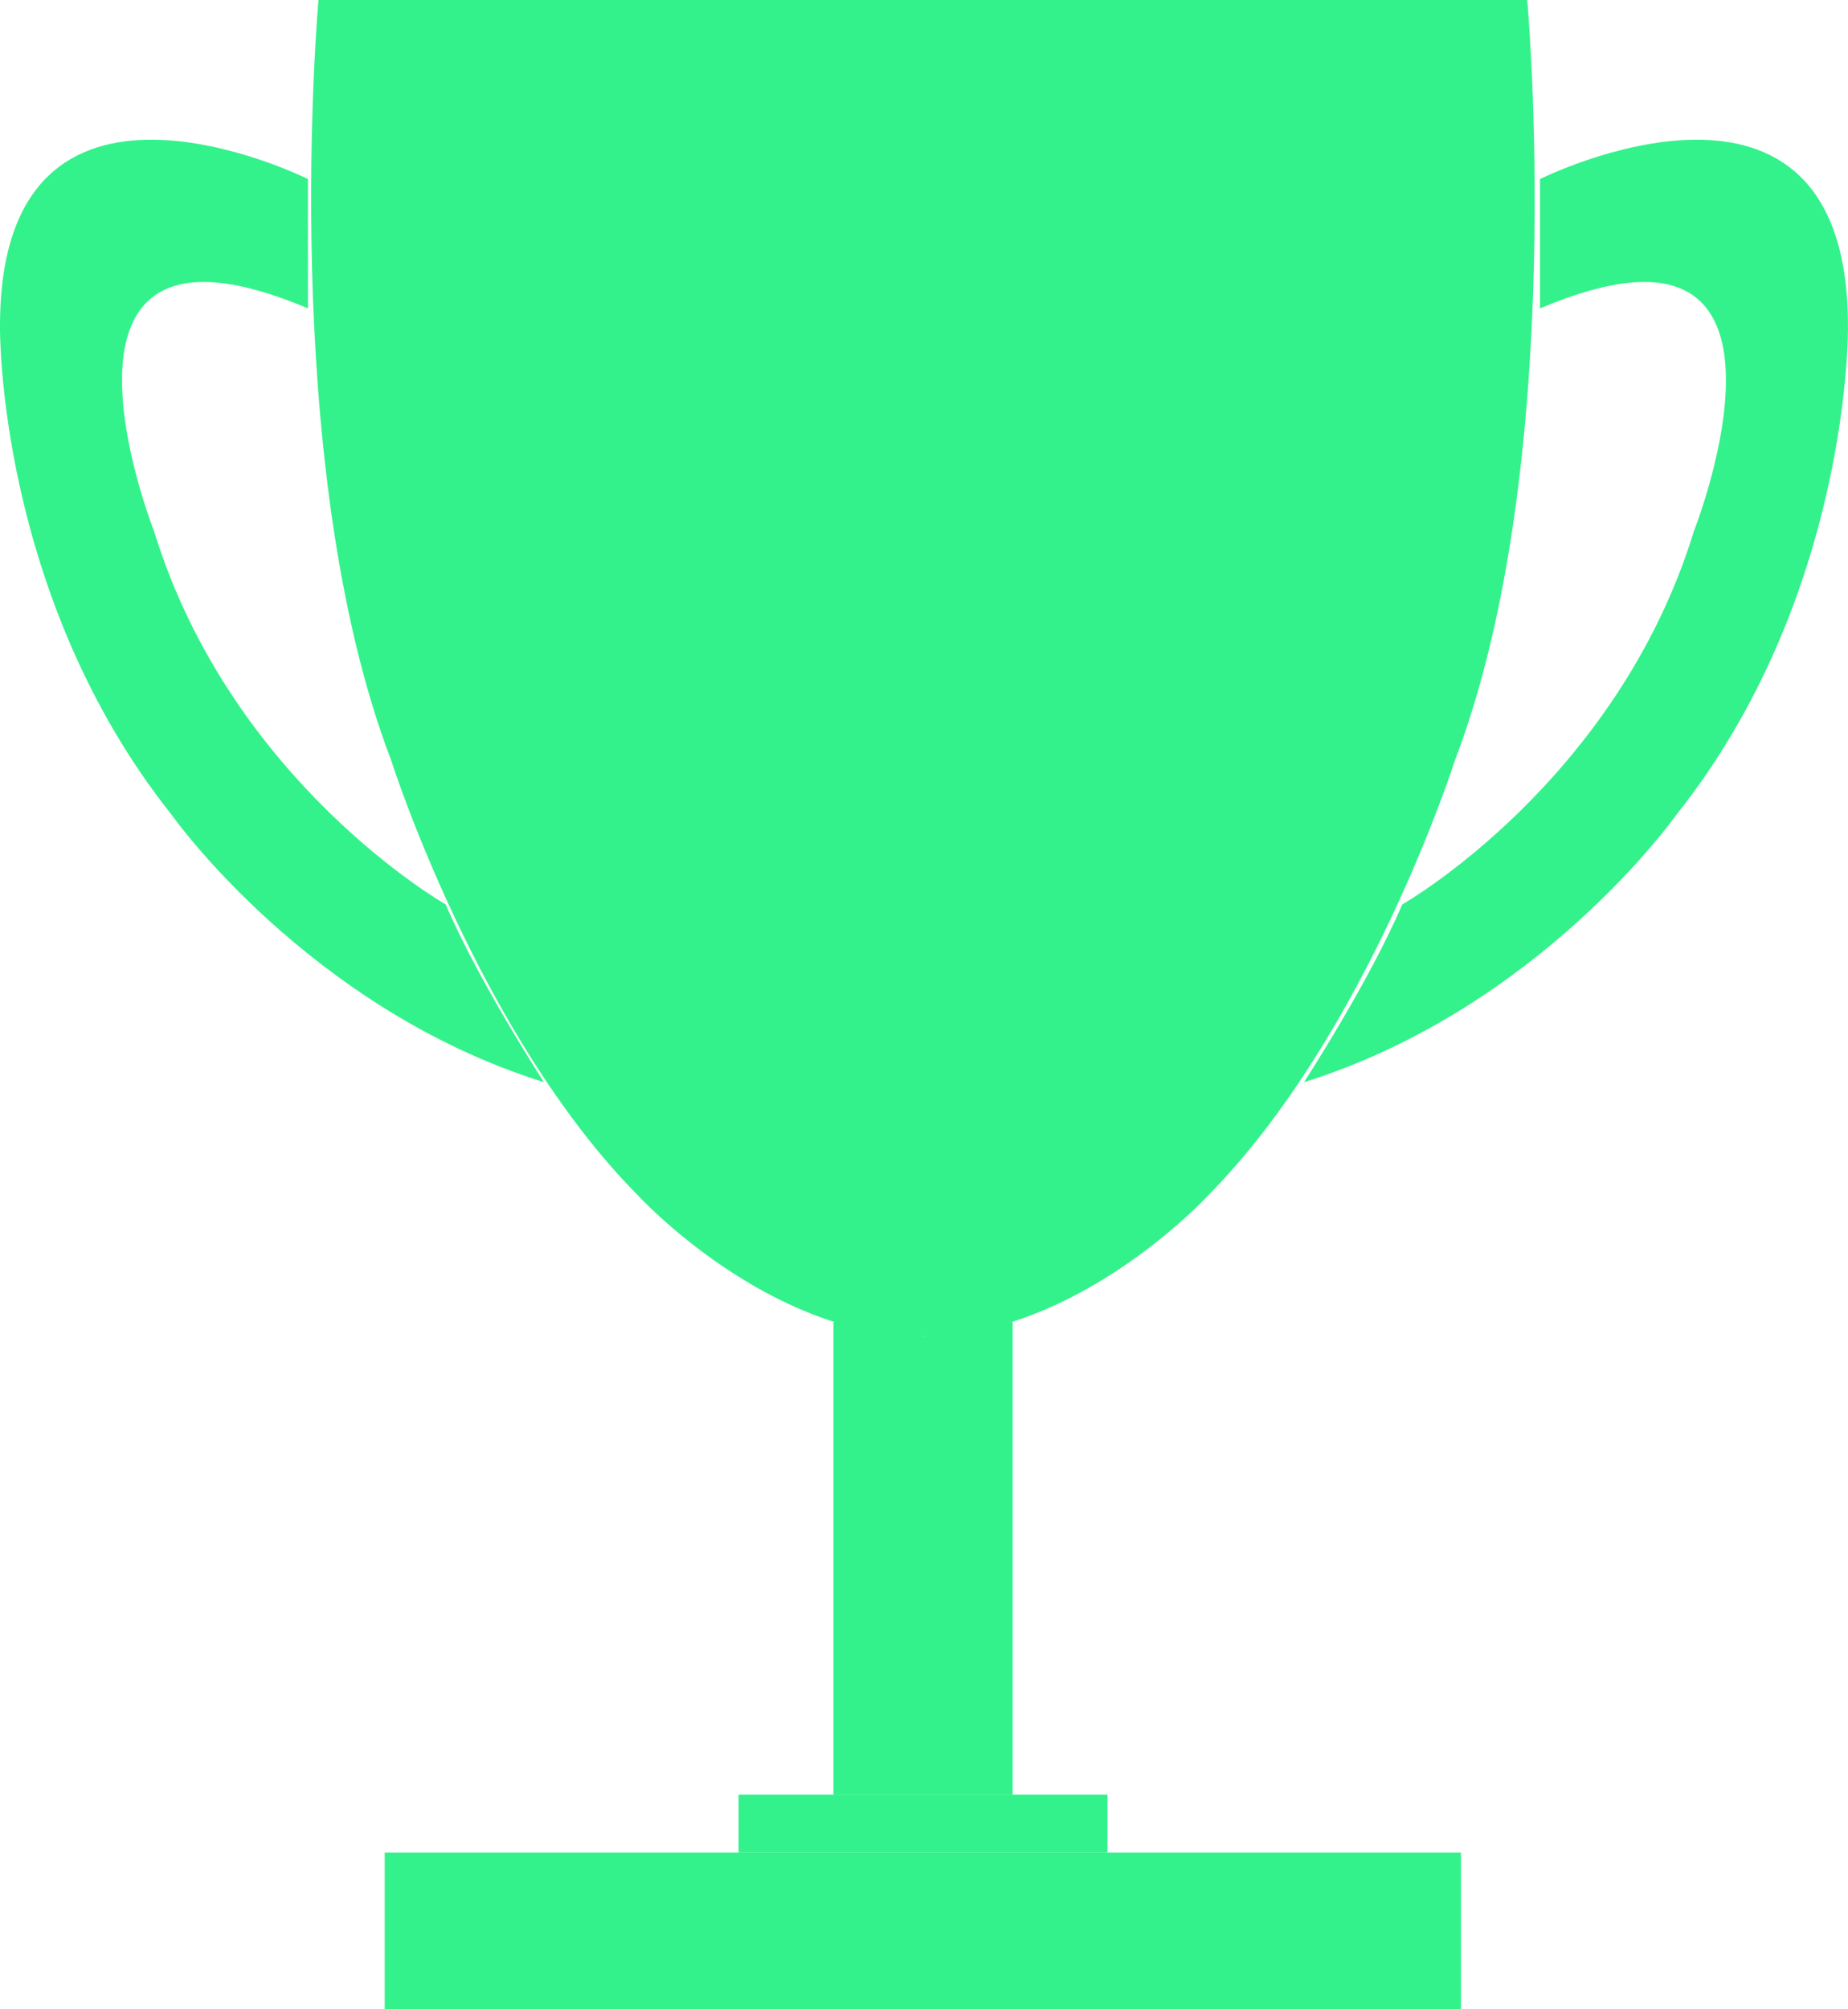 <svg width="92" height="100" viewBox="0 0 92 100" fill="none" xmlns="http://www.w3.org/2000/svg">
<path d="M41.492 89.32V65.781L45.953 66.512L50.413 65.781V89.32H41.492Z" fill="#33F28B"/>
<path d="M15.349 8.919C15.349 8.919 -0.056 1.217 0 16.303C0 16.303 -0.15 29.628 8.546 40.553C8.546 40.553 15.33 50.186 27.08 53.859C27.08 53.859 23.82 48.837 22.189 45.014C22.189 45.014 11.507 38.942 7.665 26.423C7.665 26.423 0.881 9.238 15.33 15.347V8.919H15.349Z" fill="#33F28B"/>
<path d="M45.953 66.51C53.692 66.51 60.12 59.52 60.12 59.52C68.085 51.48 72.433 37.837 72.433 37.837C78.111 22.976 76.031 0 76.031 0H45.953H15.855C15.855 0 13.793 22.976 19.472 37.837C19.472 37.837 23.82 51.499 31.785 59.52C31.785 59.52 38.213 66.51 45.953 66.51Z" fill="#33F28B"/>
<path d="M76.65 8.919C76.65 8.919 92.054 1.217 91.998 16.303C91.998 16.303 92.148 29.628 83.453 40.553C83.453 40.553 76.668 50.186 64.918 53.859C64.918 53.859 68.179 48.837 69.809 45.014C69.809 45.014 80.491 38.942 84.333 26.423C84.333 26.423 91.117 9.238 76.668 15.347V8.919H76.65Z" fill="#33F28B"/>
<path d="M72.732 92.203H19.152V99.999H72.732V92.203Z" fill="#33F28B"/>
<path d="M55.135 89.32H36.77V92.206H55.135V89.32Z" fill="#33F28B"/>
</svg>

